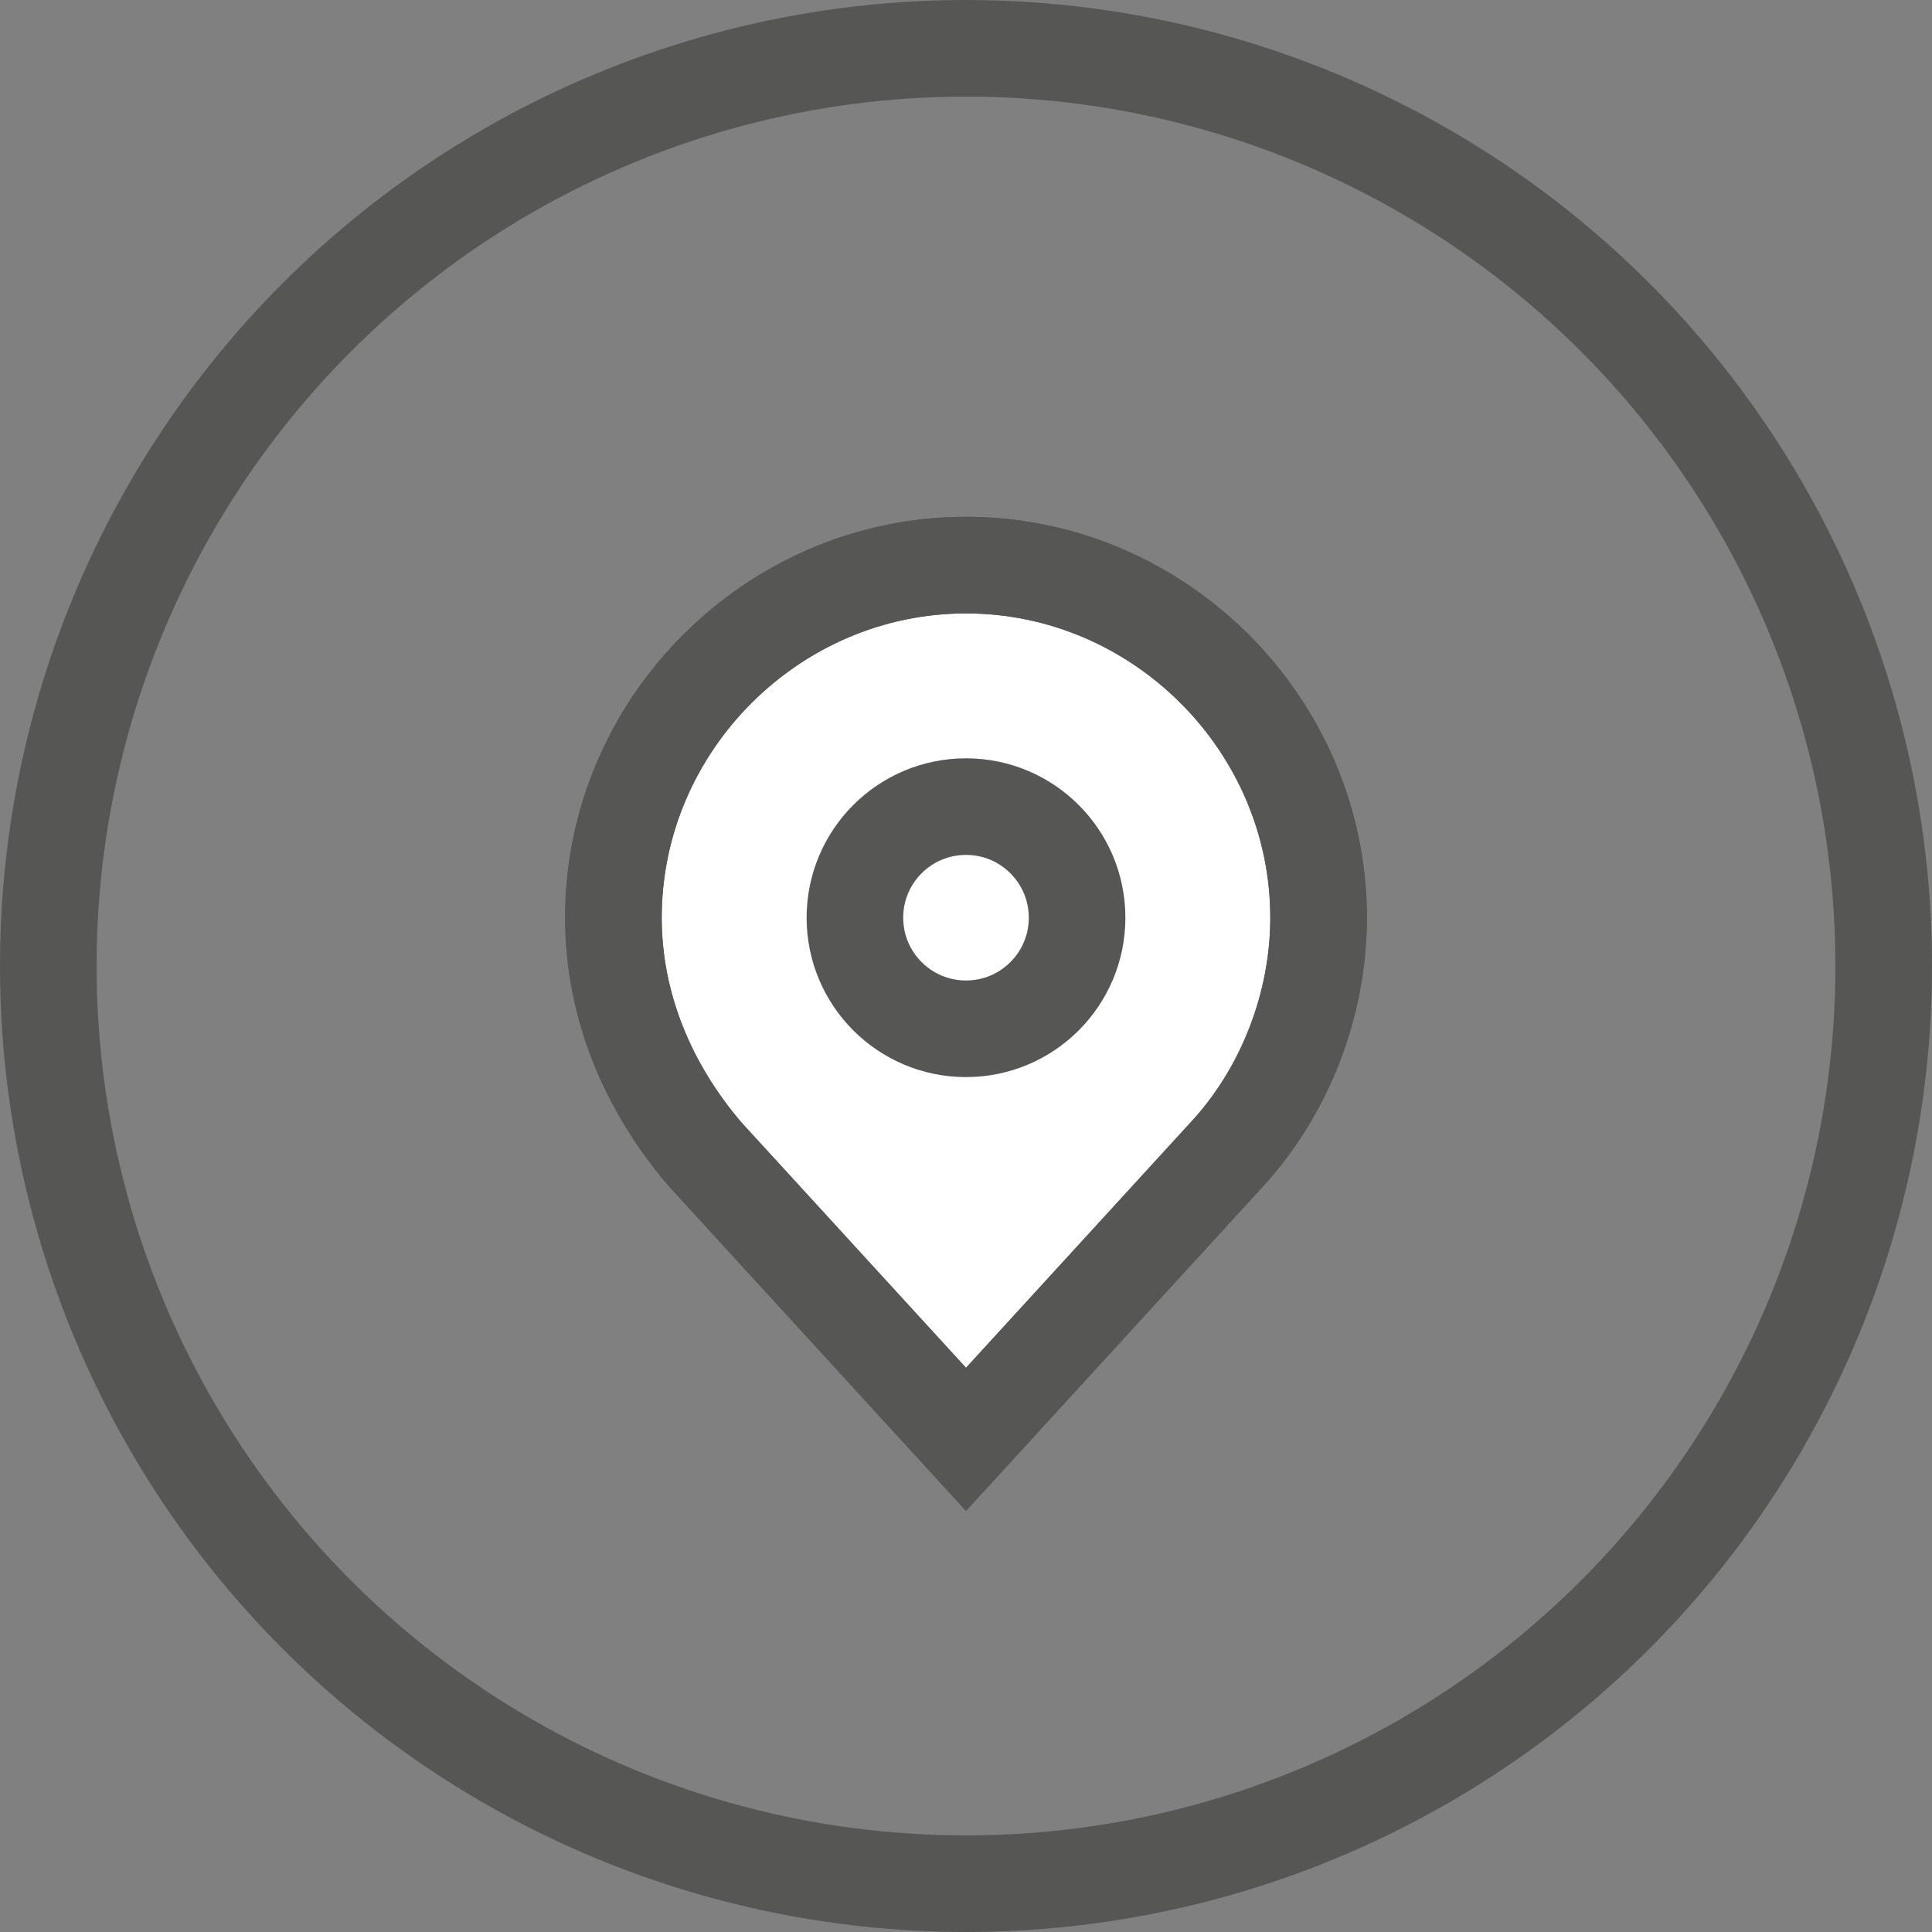 <?xml version="1.0" encoding="utf-8"?>
<!-- Generator: Adobe Illustrator 25.4.1, SVG Export Plug-In . SVG Version: 6.00 Build 0)  -->
<svg version="1.1" id="Ebene_1" xmlns="http://www.w3.org/2000/svg" xmlns:xlink="http://www.w3.org/1999/xlink" x="0px" y="0px"
	 viewBox="0 0 40 40" style="enable-background:new 0 0 40 40;" xml:space="preserve">
<rect x="0" y="0" width="40" height="40" fill="#808080" stroke="none"/>
<style type="text/css">
	.st0{fill:none;stroke:#565654;stroke-width:2;}
	.st1{fill:#FFFFFF;stroke:#565654;stroke-width:2;stroke-miterlimit:10;}
	.st2{fill:none;stroke:#565654;stroke-width:2;stroke-miterlimit:10;}
</style>
<circle class="st0" cx="20" cy="20" r="19"/>
<path class="st1" d="M27.3,19c0-4-3.3-7.3-7.3-7.3c-4,0-7.3,3.3-7.3,7.3c0,1.8,0.7,3.5,1.9,4.9l5.4,5.9l5.4-5.9
	C26.6,22.6,27.3,20.8,27.3,19z"/>
<circle class="st2" cx="20" cy="19" r="2.3"/>
<path class="st2" d="M27.3,19c0-4-3.3-7.3-7.3-7.3c-4,0-7.3,3.3-7.3,7.3c0,1.8,0.7,3.5,1.9,4.9l5.4,5.9l5.4-5.9
	C26.6,22.6,27.3,20.8,27.3,19z"/>
</svg>

